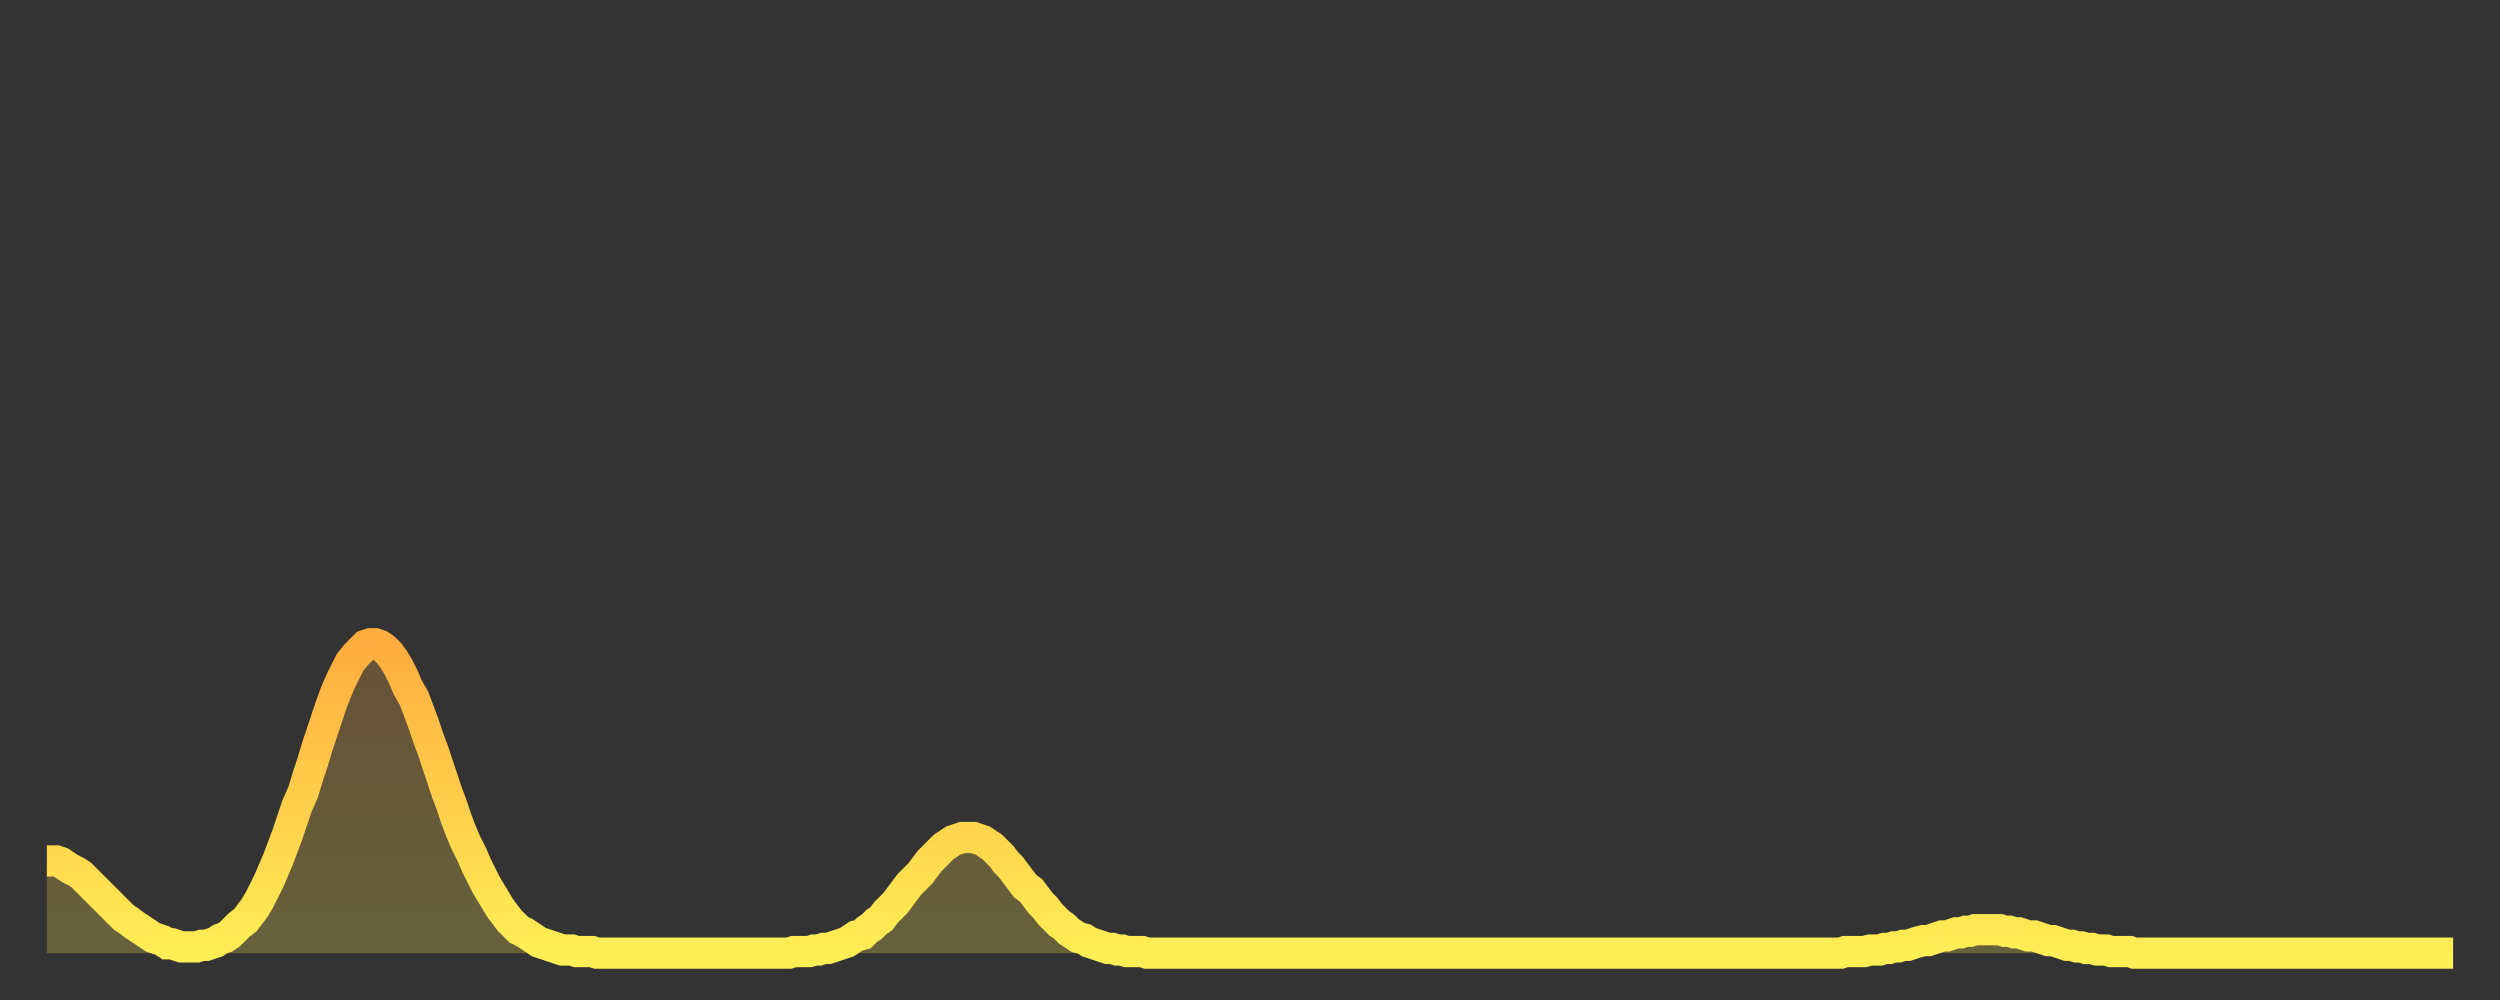 <?xml version="1.0" encoding="utf-8" ?>
<svg baseProfile="full" height="64" version="1.1" width="160" xmlns="http://www.w3.org/2000/svg" xmlns:ev="http://www.w3.org/2001/xml-events" xmlns:xlink="http://www.w3.org/1999/xlink"><rect width="100%" height="100%" fill="#333333" stroke="none"/><defs><linearGradient id="id1237894" x1="0" x2="0" y1="0" y2="1"><stop offset="0%" stop-color="#ffad3f" /><stop offset="50%" stop-color="#ffce4a" /><stop offset="100%" stop-color="#ffee55" /></linearGradient></defs><g transform="translate(3,3)"><g><path d="M 0.0 52.1 0.3 52.1 0.6 52.1 0.9 52.2 1.2 52.4 1.5 52.6 1.9 52.8 2.2 53.0 2.5 53.3 2.8 53.6 3.1 53.9 3.4 54.2 3.7 54.5 4.0 54.8 4.3 55.1 4.6 55.4 4.9 55.7 5.2 55.9 5.6 56.2 5.9 56.4 6.2 56.6 6.5 56.8 6.8 57.0 7.1 57.1 7.4 57.2 7.7 57.4 8.0 57.4 8.3 57.5 8.6 57.6 8.9 57.6 9.3 57.6 9.6 57.6 9.9 57.5 10.2 57.5 10.5 57.4 10.8 57.3 11.1 57.1 11.4 57.0 11.7 56.8 12.0 56.5 12.3 56.2 12.7 55.9 13.0 55.5 13.3 55.1 13.6 54.6 13.9 54.0 14.2 53.4 14.5 52.7 14.8 52.0 15.1 51.2 15.4 50.4 15.7 49.5 16.0 48.6 16.4 47.7 16.7 46.7 17.0 45.8 17.3 44.8 17.6 43.9 17.9 43.0 18.2 42.1 18.5 41.3 18.8 40.6 19.1 40.0 19.4 39.4 19.8 38.9 20.1 38.6 20.4 38.3 20.7 38.2 21.0 38.2 21.3 38.3 21.6 38.5 21.9 38.8 22.2 39.2 22.5 39.7 22.8 40.3 23.1 41.0 23.5 41.7 23.8 42.5 24.1 43.3 24.4 44.2 24.7 45.0 25.0 45.9 25.3 46.8 25.6 47.7 25.9 48.5 26.2 49.4 26.5 50.2 26.8 50.9 27.2 51.7 27.5 52.4 27.8 53.0 28.1 53.6 28.4 54.1 28.7 54.6 29.0 55.1 29.3 55.5 29.6 55.9 29.9 56.2 30.2 56.5 30.6 56.7 30.9 56.9 31.2 57.1 31.5 57.3 31.8 57.4 32.1 57.5 32.4 57.6 32.7 57.7 33.0 57.8 33.3 57.8 33.6 57.8 33.9 57.9 34.3 57.9 34.6 57.9 34.9 57.9 35.2 58.0 35.5 58.0 35.8 58.0 36.1 58.0 36.4 58.0 36.7 58.0 37.0 58.0 37.3 58.0 37.7 58.0 38.0 58.0 38.3 58.0 38.6 58.0 38.9 58.0 39.2 58.0 39.5 58.0 39.8 58.0 40.1 58.0 40.4 58.0 40.7 58.0 41.0 58.0 41.4 58.0 41.7 58.0 42.0 58.0 42.3 58.0 42.6 58.0 42.9 58.0 43.2 58.0 43.5 58.0 43.8 58.0 44.1 58.0 44.4 58.0 44.7 58.0 45.1 58.0 45.4 58.0 45.7 58.0 46.0 58.0 46.3 58.0 46.6 58.0 46.9 58.0 47.2 58.0 47.5 58.0 47.8 57.9 48.1 57.9 48.5 57.9 48.8 57.9 49.1 57.8 49.4 57.8 49.7 57.7 50.0 57.7 50.3 57.6 50.6 57.5 50.9 57.4 51.2 57.3 51.5 57.1 51.8 56.9 52.2 56.8 52.5 56.5 52.8 56.3 53.1 56.0 53.4 55.8 53.7 55.4 54.0 55.1 54.3 54.8 54.6 54.4 54.9 54.0 55.2 53.6 55.6 53.2 55.9 52.9 56.2 52.5 56.5 52.1 56.8 51.8 57.1 51.5 57.4 51.2 57.7 51.0 58.0 50.8 58.3 50.7 58.6 50.6 58.9 50.6 59.3 50.6 59.6 50.7 59.9 50.8 60.2 51.0 60.5 51.2 60.8 51.5 61.1 51.8 61.4 52.2 61.7 52.5 62.0 52.9 62.3 53.3 62.6 53.7 63.0 54.0 63.3 54.4 63.6 54.8 63.9 55.1 64.2 55.5 64.5 55.8 64.8 56.1 65.1 56.3 65.4 56.6 65.7 56.8 66.0 57.0 66.4 57.1 66.7 57.3 67.0 57.4 67.3 57.5 67.6 57.6 67.9 57.7 68.2 57.7 68.5 57.8 68.8 57.8 69.1 57.9 69.4 57.9 69.7 57.9 70.1 57.9 70.4 58.0 70.7 58.0 71.0 58.0 71.3 58.0 71.6 58.0 71.9 58.0 72.2 58.0 72.5 58.0 72.8 58.0 73.1 58.0 73.5 58.0 73.8 58.0 74.1 58.0 74.4 58.0 74.7 58.0 75.0 58.0 75.3 58.0 75.6 58.0 75.9 58.0 76.2 58.0 76.5 58.0 76.8 58.0 77.2 58.0 77.5 58.0 77.8 58.0 78.1 58.0 78.4 58.0 78.7 58.0 79.0 58.0 79.3 58.0 79.6 58.0 79.9 58.0 80.2 58.0 80.5 58.0 80.9 58.0 81.2 58.0 81.5 58.0 81.8 58.0 82.1 58.0 82.4 58.0 82.7 58.0 83.0 58.0 83.3 58.0 83.6 58.0 83.9 58.0 84.3 58.0 84.6 58.0 84.9 58.0 85.2 58.0 85.5 58.0 85.8 58.0 86.1 58.0 86.4 58.0 86.7 58.0 87.0 58.0 87.3 58.0 87.6 58.0 88.0 58.0 88.3 58.0 88.6 58.0 88.9 58.0 89.2 58.0 89.5 58.0 89.8 58.0 90.1 58.0 90.4 58.0 90.7 58.0 91.0 58.0 91.4 58.0 91.7 58.0 92.0 58.0 92.3 58.0 92.6 58.0 92.9 58.0 93.2 58.0 93.5 58.0 93.8 58.0 94.1 58.0 94.4 58.0 94.7 58.0 95.1 58.0 95.4 58.0 95.7 58.0 96.0 58.0 96.3 58.0 96.6 58.0 96.9 58.0 97.2 58.0 97.5 58.0 97.8 58.0 98.1 58.0 98.4 58.0 98.8 58.0 99.1 58.0 99.4 58.0 99.7 58.0 100.0 58.0 100.3 58.0 100.6 58.0 100.9 58.0 101.2 58.0 101.5 58.0 101.8 58.0 102.2 58.0 102.5 58.0 102.8 58.0 103.1 58.0 103.4 58.0 103.7 58.0 104.0 58.0 104.3 58.0 104.6 58.0 104.9 58.0 105.2 58.0 105.5 58.0 105.9 58.0 106.2 58.0 106.5 58.0 106.8 58.0 107.1 58.0 107.4 58.0 107.7 58.0 108.0 58.0 108.3 58.0 108.6 58.0 108.9 58.0 109.3 58.0 109.6 58.0 109.9 58.0 110.2 58.0 110.5 58.0 110.8 58.0 111.1 58.0 111.4 58.0 111.7 58.0 112.0 58.0 112.3 58.0 112.6 58.0 113.0 58.0 113.3 58.0 113.6 58.0 113.9 58.0 114.2 58.0 114.5 58.0 114.8 58.0 115.1 57.9 115.4 57.9 115.7 57.9 116.0 57.9 116.3 57.9 116.7 57.8 117.0 57.8 117.3 57.8 117.6 57.7 117.9 57.7 118.2 57.6 118.5 57.6 118.8 57.5 119.1 57.5 119.4 57.4 119.7 57.3 120.1 57.2 120.4 57.2 120.7 57.1 121.0 57.0 121.3 56.9 121.6 56.9 121.9 56.8 122.2 56.7 122.5 56.7 122.8 56.6 123.1 56.6 123.4 56.5 123.8 56.5 124.1 56.5 124.4 56.5 124.7 56.5 125.0 56.5 125.3 56.6 125.6 56.6 125.9 56.7 126.2 56.7 126.5 56.8 126.8 56.9 127.2 56.9 127.5 57.0 127.8 57.1 128.1 57.2 128.4 57.2 128.7 57.3 129.0 57.4 129.3 57.5 129.6 57.5 129.9 57.6 130.2 57.6 130.5 57.7 130.9 57.7 131.2 57.8 131.5 57.8 131.8 57.8 132.1 57.9 132.4 57.9 132.7 57.9 133.0 57.9 133.3 57.9 133.6 58.0 133.9 58.0 134.2 58.0 134.6 58.0 134.9 58.0 135.2 58.0 135.5 58.0 135.8 58.0 136.1 58.0 136.4 58.0 136.7 58.0 137.0 58.0 137.3 58.0 137.6 58.0 138.0 58.0 138.3 58.0 138.6 58.0 138.9 58.0 139.2 58.0 139.5 58.0 139.8 58.0 140.1 58.0 140.4 58.0 140.7 58.0 141.0 58.0 141.3 58.0 141.7 58.0 142.0 58.0 142.3 58.0 142.6 58.0 142.9 58.0 143.2 58.0 143.5 58.0 143.8 58.0 144.1 58.0 144.4 58.0 144.7 58.0 145.1 58.0 145.4 58.0 145.7 58.0 146.0 58.0 146.3 58.0 146.6 58.0 146.9 58.0 147.2 58.0 147.5 58.0 147.8 58.0 148.1 58.0 148.4 58.0 148.8 58.0 149.1 58.0 149.4 58.0 149.7 58.0 150.0 58.0 150.3 58.0 150.6 58.0 150.9 58.0 151.2 58.0 151.5 58.0 151.8 58.0 152.1 58.0 152.5 58.0 152.8 58.0 153.1 58.0 153.4 58.0 153.7 58.0 154.0 58.0" fill="none" id="graph-curve" opacity="1" stroke="url(#id1237894)" stroke-width="2" /><path d="M 0 58 L 0.0 52.1 0.3 52.1 0.6 52.1 0.9 52.2 1.2 52.4 1.5 52.6 1.9 52.8 2.2 53.0 2.5 53.3 2.8 53.6 3.1 53.9 3.4 54.2 3.7 54.5 4.0 54.8 4.3 55.1 4.6 55.4 4.9 55.7 5.2 55.9 5.6 56.2 5.9 56.4 6.2 56.6 6.5 56.8 6.8 57.0 7.1 57.1 7.4 57.2 7.7 57.4 8.0 57.4 8.3 57.5 8.6 57.6 8.9 57.6 9.3 57.6 9.6 57.6 9.9 57.5 10.2 57.5 10.5 57.4 10.8 57.3 11.1 57.1 11.4 57.0 11.7 56.8 12.0 56.5 12.3 56.2 12.7 55.9 13.0 55.5 13.3 55.1 13.6 54.6 13.9 54.0 14.2 53.4 14.5 52.7 14.8 52.0 15.1 51.2 15.4 50.4 15.7 49.5 16.0 48.6 16.4 47.7 16.7 46.7 17.0 45.8 17.3 44.8 17.6 43.9 17.9 43.0 18.2 42.1 18.5 41.3 18.8 40.6 19.1 40.0 19.4 39.4 19.8 38.9 20.1 38.6 20.4 38.3 20.7 38.2 21.0 38.2 21.3 38.3 21.6 38.5 21.9 38.8 22.2 39.2 22.5 39.7 22.8 40.3 23.1 41.0 23.5 41.7 23.8 42.5 24.1 43.3 24.4 44.2 24.7 45.0 25.0 45.9 25.3 46.8 25.6 47.7 25.9 48.5 26.2 49.4 26.5 50.2 26.8 50.9 27.2 51.7 27.5 52.4 27.8 53.0 28.1 53.6 28.4 54.1 28.7 54.6 29.0 55.1 29.3 55.5 29.6 55.9 29.9 56.2 30.2 56.5 30.6 56.7 30.9 56.9 31.2 57.1 31.5 57.3 31.8 57.4 32.1 57.5 32.4 57.6 32.7 57.7 33.0 57.8 33.3 57.8 33.6 57.8 33.9 57.9 34.3 57.9 34.6 57.9 34.9 57.9 35.2 58.0 35.5 58.0 35.8 58.0 36.1 58.0 36.4 58.0 36.7 58.0 37.0 58.0 37.3 58.0 37.7 58.0 38.0 58.0 38.3 58.0 38.6 58.0 38.9 58.0 39.2 58.0 39.5 58.0 39.8 58.0 40.1 58.0 40.4 58.0 40.7 58.0 41.0 58.0 41.4 58.0 41.7 58.0 42.0 58.0 42.3 58.0 42.6 58.0 42.9 58.0 43.2 58.0 43.5 58.0 43.8 58.0 44.1 58.0 44.4 58.0 44.7 58.0 45.1 58.0 45.4 58.0 45.7 58.0 46.0 58.0 46.3 58.0 46.6 58.0 46.9 58.0 47.2 58.0 47.5 58.0 47.8 57.9 48.1 57.9 48.5 57.9 48.8 57.9 49.1 57.8 49.4 57.8 49.7 57.7 50.0 57.7 50.3 57.6 50.6 57.5 50.9 57.4 51.2 57.3 51.5 57.1 51.8 56.9 52.2 56.8 52.5 56.5 52.8 56.3 53.1 56.0 53.4 55.8 53.7 55.4 54.0 55.1 54.3 54.8 54.6 54.4 54.9 54.0 55.2 53.6 55.6 53.2 55.9 52.9 56.2 52.5 56.5 52.1 56.8 51.8 57.1 51.5 57.4 51.2 57.7 51.0 58.0 50.8 58.3 50.7 58.6 50.6 58.9 50.6 59.3 50.6 59.6 50.7 59.9 50.8 60.2 51.0 60.5 51.2 60.8 51.5 61.1 51.8 61.4 52.2 61.7 52.5 62.0 52.9 62.3 53.3 62.6 53.7 63.0 54.0 63.3 54.4 63.6 54.8 63.9 55.1 64.2 55.5 64.5 55.8 64.8 56.1 65.1 56.3 65.4 56.6 65.7 56.8 66.0 57.0 66.4 57.1 66.7 57.3 67.0 57.4 67.3 57.5 67.6 57.6 67.9 57.7 68.2 57.7 68.5 57.8 68.8 57.8 69.1 57.9 69.4 57.9 69.7 57.9 70.1 57.9 70.4 58.0 70.7 58.0 71.0 58.0 71.3 58.0 71.6 58.0 71.9 58.0 72.2 58.0 72.5 58.0 72.8 58.0 73.1 58.0 73.5 58.0 73.8 58.0 74.1 58.0 74.4 58.0 74.7 58.0 75.0 58.0 75.3 58.0 75.6 58.0 75.9 58.0 76.2 58.0 76.5 58.0 76.8 58.0 77.2 58.0 77.5 58.0 77.8 58.0 78.1 58.0 78.4 58.0 78.7 58.0 79.0 58.0 79.3 58.0 79.6 58.0 79.9 58.0 80.2 58.0 80.5 58.0 80.9 58.0 81.2 58.0 81.5 58.0 81.8 58.0 82.1 58.0 82.4 58.0 82.7 58.0 83.0 58.0 83.3 58.0 83.6 58.0 83.9 58.0 84.3 58.0 84.6 58.0 84.9 58.0 85.2 58.0 85.5 58.0 85.8 58.0 86.1 58.0 86.4 58.0 86.7 58.0 87.0 58.0 87.3 58.0 87.6 58.0 88.0 58.0 88.3 58.0 88.6 58.0 88.9 58.0 89.2 58.0 89.5 58.0 89.8 58.0 90.1 58.0 90.4 58.0 90.7 58.0 91.0 58.0 91.4 58.0 91.7 58.0 92.0 58.0 92.3 58.0 92.6 58.0 92.9 58.0 93.2 58.0 93.5 58.0 93.8 58.0 94.1 58.0 94.4 58.0 94.7 58.0 95.1 58.0 95.4 58.0 95.7 58.0 96.0 58.0 96.3 58.0 96.6 58.0 96.9 58.0 97.2 58.0 97.5 58.0 97.8 58.0 98.1 58.0 98.4 58.0 98.8 58.0 99.1 58.0 99.4 58.0 99.7 58.0 100.0 58.0 100.3 58.0 100.6 58.0 100.9 58.0 101.2 58.0 101.5 58.0 101.8 58.0 102.2 58.0 102.5 58.0 102.8 58.0 103.1 58.0 103.4 58.0 103.7 58.0 104.0 58.0 104.3 58.0 104.6 58.0 104.9 58.0 105.2 58.0 105.5 58.0 105.9 58.0 106.2 58.0 106.5 58.0 106.8 58.0 107.1 58.0 107.4 58.0 107.7 58.0 108.0 58.0 108.3 58.0 108.6 58.0 108.9 58.0 109.3 58.0 109.6 58.0 109.9 58.0 110.2 58.0 110.5 58.0 110.8 58.0 111.1 58.0 111.4 58.0 111.7 58.0 112.0 58.0 112.3 58.0 112.6 58.0 113.0 58.0 113.3 58.0 113.6 58.0 113.9 58.0 114.2 58.0 114.5 58.0 114.8 58.0 115.1 57.9 115.4 57.9 115.7 57.9 116.0 57.9 116.3 57.9 116.7 57.8 117.0 57.8 117.3 57.8 117.6 57.7 117.9 57.7 118.2 57.6 118.5 57.6 118.8 57.5 119.1 57.5 119.4 57.4 119.7 57.3 120.1 57.2 120.4 57.2 120.7 57.1 121.0 57.0 121.3 56.9 121.6 56.9 121.9 56.8 122.2 56.7 122.5 56.7 122.8 56.6 123.1 56.6 123.4 56.5 123.8 56.5 124.1 56.5 124.4 56.5 124.7 56.5 125.0 56.5 125.3 56.6 125.6 56.6 125.9 56.7 126.2 56.7 126.5 56.8 126.8 56.9 127.2 56.9 127.5 57.0 127.8 57.1 128.1 57.2 128.4 57.2 128.7 57.3 129.0 57.4 129.3 57.5 129.6 57.5 129.9 57.6 130.2 57.6 130.5 57.7 130.9 57.7 131.2 57.8 131.5 57.8 131.8 57.8 132.1 57.9 132.4 57.9 132.7 57.9 133.0 57.9 133.3 57.9 133.6 58.0 133.9 58.0 134.2 58.0 134.6 58.0 134.9 58.0 135.2 58.0 135.5 58.0 135.8 58.0 136.1 58.0 136.4 58.0 136.7 58.0 137.0 58.0 137.3 58.0 137.6 58.0 138.0 58.0 138.3 58.0 138.6 58.0 138.9 58.0 139.2 58.0 139.5 58.0 139.8 58.0 140.1 58.0 140.4 58.0 140.7 58.0 141.0 58.0 141.3 58.0 141.7 58.0 142.0 58.0 142.3 58.0 142.6 58.0 142.9 58.0 143.2 58.0 143.5 58.0 143.8 58.0 144.1 58.0 144.4 58.0 144.7 58.0 145.1 58.0 145.4 58.0 145.7 58.0 146.0 58.0 146.3 58.0 146.6 58.0 146.9 58.0 147.2 58.0 147.5 58.0 147.8 58.0 148.1 58.0 148.4 58.0 148.8 58.0 149.1 58.0 149.4 58.0 149.7 58.0 150.0 58.0 150.3 58.0 150.6 58.0 150.9 58.0 151.2 58.0 151.5 58.0 151.8 58.0 152.1 58.0 152.5 58.0 152.8 58.0 153.1 58.0 153.4 58.0 153.7 58.0 154.0 58.0 154 58" fill="url(#id1237894)" fill-opacity=".25" id="graph-shadow" /></g></g></svg>